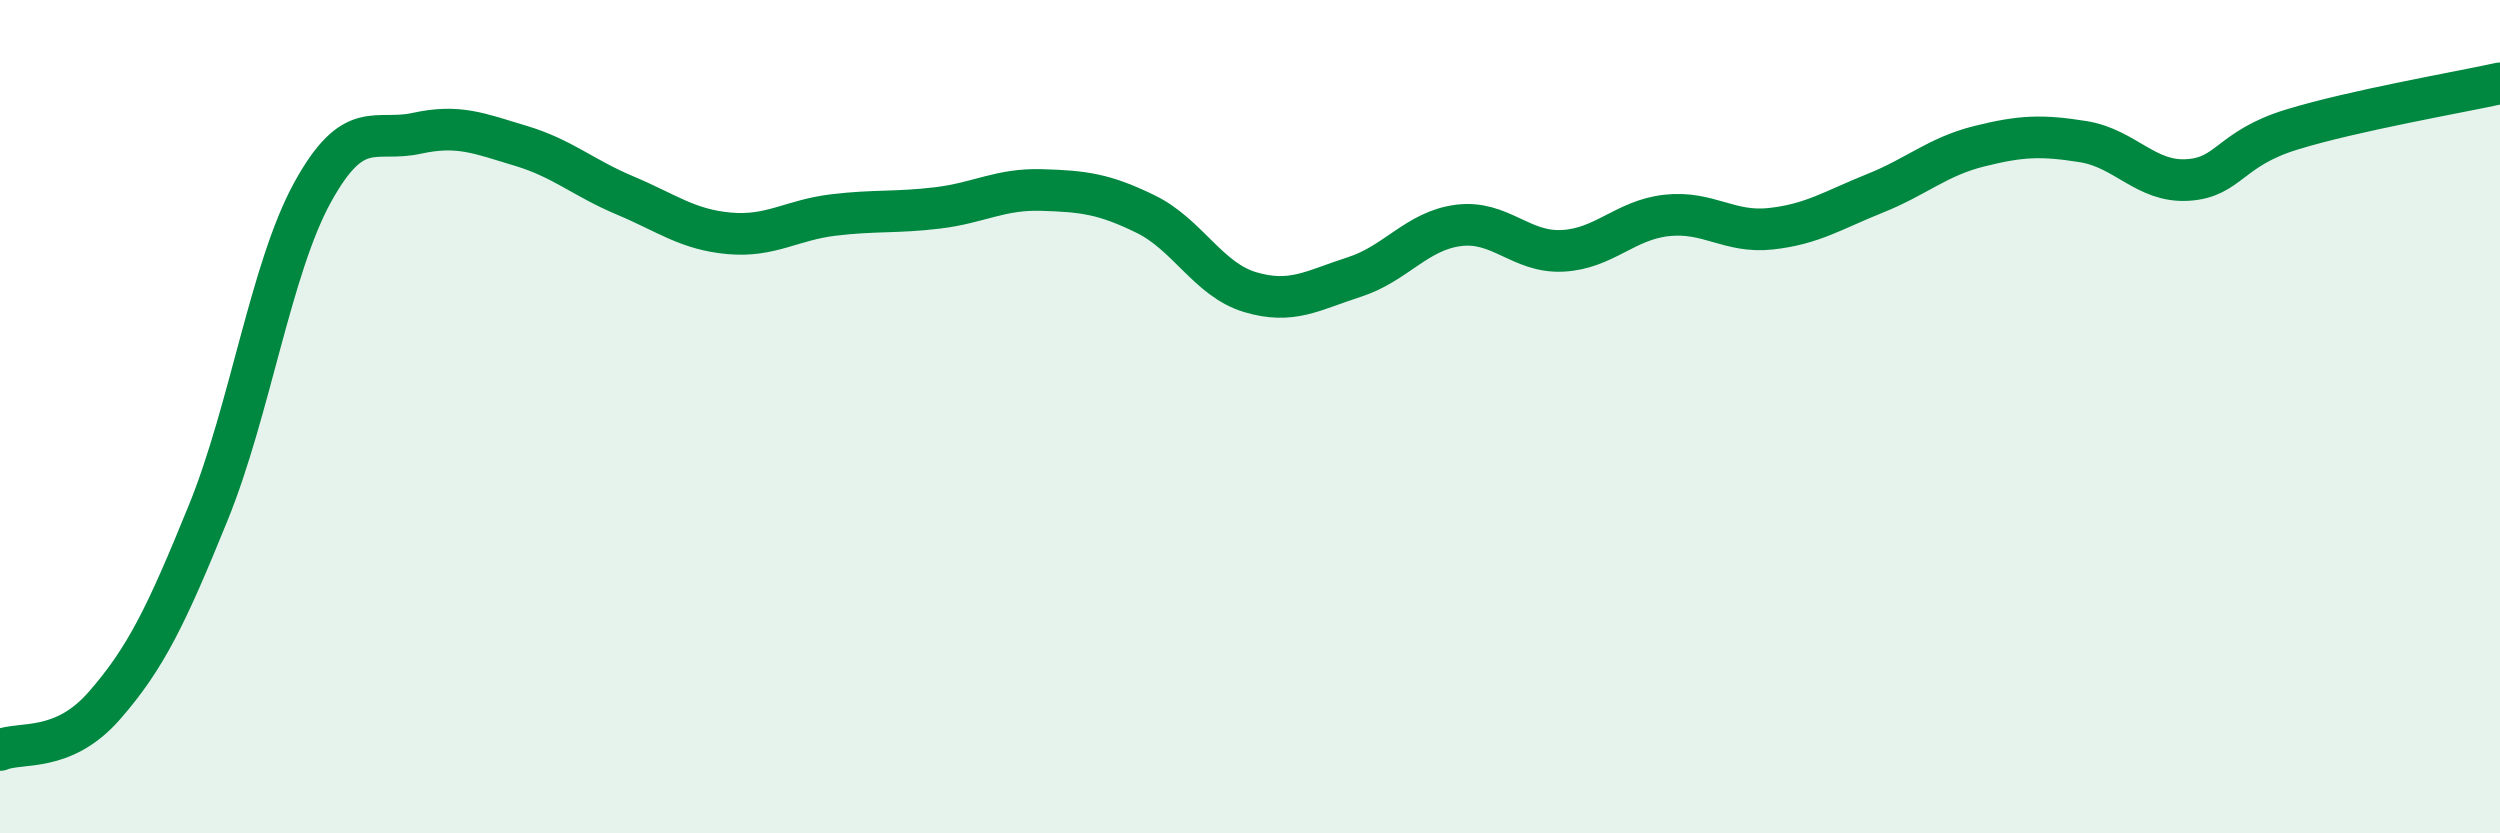 
    <svg width="60" height="20" viewBox="0 0 60 20" xmlns="http://www.w3.org/2000/svg">
      <path
        d="M 0,18 C 0.5,17.79 1.5,18.08 2.5,16.94 C 3.5,15.8 4,14.76 5,12.3 C 6,9.84 6.5,6.44 7.5,4.62 C 8.5,2.8 9,3.42 10,3.2 C 11,2.98 11.5,3.2 12.5,3.5 C 13.5,3.8 14,4.27 15,4.69 C 16,5.11 16.5,5.51 17.5,5.6 C 18.5,5.69 19,5.28 20,5.16 C 21,5.04 21.5,5.11 22.5,4.99 C 23.5,4.87 24,4.53 25,4.56 C 26,4.59 26.5,4.65 27.5,5.14 C 28.5,5.63 29,6.71 30,7.01 C 31,7.31 31.5,6.97 32.5,6.65 C 33.5,6.33 34,5.54 35,5.41 C 36,5.28 36.5,6.07 37.5,6.02 C 38.5,5.97 39,5.28 40,5.17 C 41,5.06 41.5,5.6 42.5,5.49 C 43.5,5.38 44,5.04 45,4.64 C 46,4.24 46.5,3.76 47.5,3.51 C 48.5,3.26 49,3.24 50,3.4 C 51,3.56 51.5,4.38 52.5,4.32 C 53.5,4.26 53.5,3.57 55,3.11 C 56.5,2.65 59,2.22 60,2L60 20L0 20Z"
        fill="#008740"
        opacity="0.1"
        stroke-linecap="round"
        stroke-linejoin="round"
      />
      <path
        d="M 0,18 C 0.5,17.79 1.5,18.08 2.5,16.94 C 3.5,15.8 4,14.76 5,12.3 C 6,9.84 6.5,6.44 7.5,4.62 C 8.5,2.8 9,3.42 10,3.2 C 11,2.98 11.5,3.2 12.5,3.5 C 13.5,3.8 14,4.27 15,4.69 C 16,5.11 16.5,5.51 17.5,5.6 C 18.5,5.69 19,5.28 20,5.16 C 21,5.04 21.5,5.11 22.5,4.99 C 23.5,4.87 24,4.53 25,4.56 C 26,4.59 26.5,4.65 27.5,5.14 C 28.5,5.63 29,6.71 30,7.01 C 31,7.31 31.5,6.97 32.5,6.65 C 33.5,6.33 34,5.54 35,5.41 C 36,5.28 36.5,6.07 37.5,6.02 C 38.5,5.97 39,5.28 40,5.17 C 41,5.06 41.5,5.6 42.5,5.49 C 43.5,5.38 44,5.04 45,4.64 C 46,4.24 46.5,3.76 47.5,3.51 C 48.5,3.26 49,3.24 50,3.4 C 51,3.56 51.5,4.38 52.5,4.32 C 53.5,4.26 53.5,3.57 55,3.11 C 56.5,2.65 59,2.22 60,2"
        stroke="#008740"
        stroke-width="1"
        fill="none"
        stroke-linecap="round"
        stroke-linejoin="round"
      />
    </svg>
  